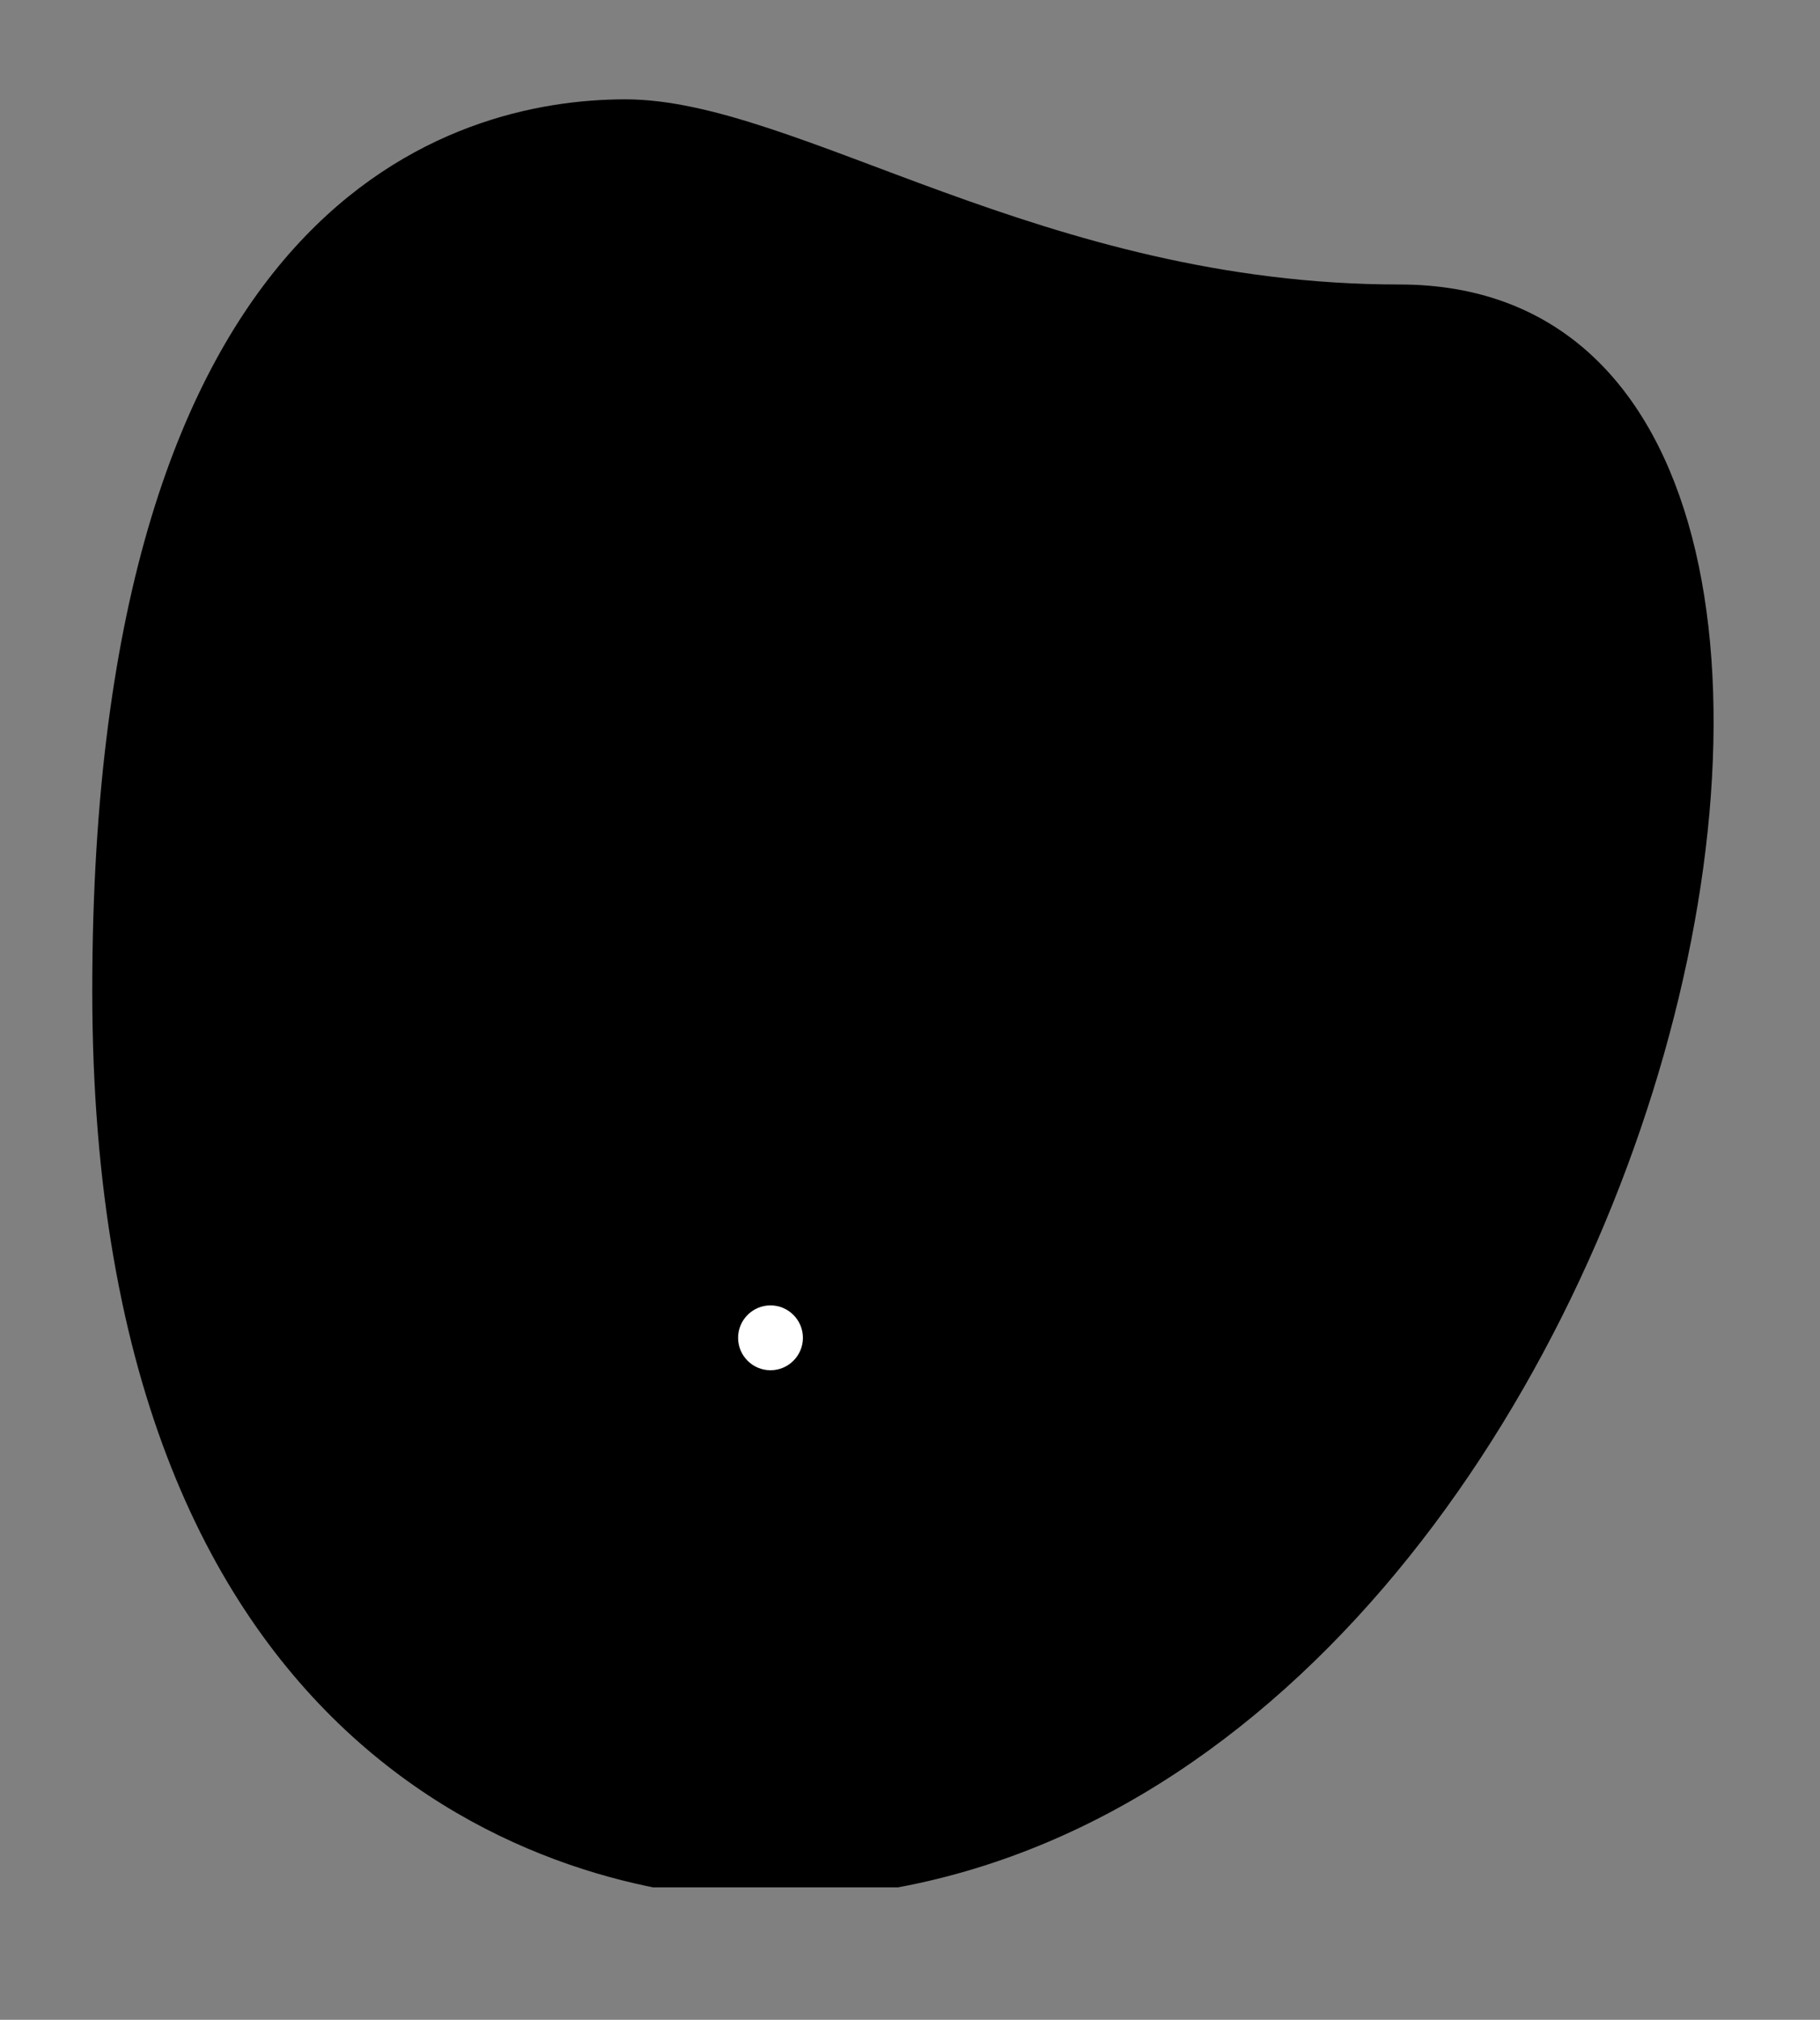 <svg width="55" height="61" viewBox="0 0 55 61" fill="none" xmlns="http://www.w3.org/2000/svg">
<rect x="0" y="0" width="55" height="61" fill="#808080" stroke="none"/>
<g clip-path="url(#clip0_920_15582)">
<g clip-path="url(#clip1_920_15582)">
<path d="M42.292 8.592C31.51 8.592 24.099 3 18.902 3C13.704 3 2.788 5.99 2.788 29.924C2.788 53.859 17.476 57.363 23.19 57.363C49.96 57.365 61.396 8.592 42.292 8.592Z" fill="#EFEFEF" style="fill:#EFEFEF;fill:color(display-p3 0.937 0.937 0.937);fill-opacity:1;"/>
</g>
<g clip-path="url(#clip2_920_15582)">
<path d="M43.308 14.324H29.345C28.183 14.324 27.242 15.266 27.242 16.427V24.326C27.242 25.487 28.183 26.429 29.345 26.429H34.312L33.509 29.669C33.404 30.091 33.89 30.409 34.235 30.144L39.072 26.429H43.309C44.47 26.429 45.412 25.488 45.412 24.326V16.427C45.411 15.266 44.47 14.324 43.308 14.324Z" fill="#88DBFD" style="fill:#88DBFD;fill:color(display-p3 0.533 0.859 0.992);fill-opacity:1;"/>
<path d="M34.13 27.163L33.509 29.669C33.404 30.091 33.89 30.409 34.235 30.144L39.072 26.429H35.085L34.13 27.163ZM43.308 14.324H39.322C40.483 14.324 41.425 15.266 41.425 16.427V24.326C41.425 25.487 40.483 26.429 39.322 26.429H43.308C44.47 26.429 45.411 25.488 45.411 24.326V16.427C45.411 15.266 44.47 14.324 43.308 14.324Z" fill="#5ABFE9" style="fill:#5ABFE9;fill:color(display-p3 0.353 0.749 0.914);fill-opacity:1;"/>
<path d="M37.886 39.236C37.781 37.451 36.648 35.997 34.962 35.208C32.898 34.241 27.277 32.779 27.277 32.779C27.014 32.73 26.776 32.591 26.605 32.385C26.434 32.179 26.34 31.92 26.34 31.652V28.439H20.229V31.652C20.229 31.92 20.136 32.179 19.964 32.385C19.793 32.591 19.555 32.73 19.292 32.779C19.292 32.779 13.672 34.241 11.607 35.208C9.921 35.997 8.788 37.451 8.684 39.236L8.557 46.896C8.547 47.748 9.234 48.444 10.086 48.444H36.483C37.335 48.444 38.023 47.748 38.013 46.896L37.886 39.236Z" fill="#FCC18B" style="fill:#FCC18B;fill:color(display-p3 0.988 0.757 0.545);fill-opacity:1;"/>
<path d="M37.886 39.236C37.781 37.451 36.648 35.997 34.962 35.207C32.898 34.241 27.277 32.779 27.277 32.779C27.014 32.73 26.776 32.591 26.605 32.385C26.434 32.179 26.34 31.919 26.34 31.652V28.439H22.353V33.579C22.353 33.847 22.447 34.106 22.618 34.312C22.789 34.517 23.027 34.657 23.29 34.706C23.29 34.706 28.911 36.168 30.975 37.134C32.661 37.924 33.794 39.378 33.899 41.163L34.019 48.444H36.483C37.335 48.444 38.023 47.747 38.013 46.896L37.886 39.236ZM16.95 20.305H16.148C15.868 20.304 15.597 20.397 15.376 20.568C15.005 20.854 14.843 21.336 14.926 21.797L15.242 23.532C15.486 24.817 16.952 24.23 16.952 24.23L16.95 20.305Z" fill="#EAAB65" style="fill:#EAAB65;fill:color(display-p3 0.918 0.671 0.396);fill-opacity:1;"/>
<path d="M29.619 20.305H30.422C30.712 20.305 30.98 20.403 31.193 20.568C31.564 20.854 31.727 21.336 31.643 21.797L31.328 23.532C31.083 24.817 29.617 24.23 29.617 24.23L29.619 20.305Z" fill="#FCC18B" style="fill:#FCC18B;fill:color(display-p3 0.988 0.757 0.545);fill-opacity:1;"/>
<path d="M27.731 13.713C26.688 12.748 25.221 11.906 23.285 11.883C21.348 11.906 19.881 12.748 18.838 13.713C17.508 14.943 16.787 16.77 16.787 18.655L16.789 25.229C16.789 28.337 20.828 31.555 23.285 31.555C25.741 31.555 29.781 28.337 29.781 25.229L29.782 18.655C29.782 16.77 29.061 14.943 27.731 13.713H27.731Z" fill="#FCC18B" style="fill:#FCC18B;fill:color(display-p3 0.988 0.757 0.545);fill-opacity:1;"/>
<path d="M27.731 13.713C26.688 12.748 25.221 11.906 23.285 11.883C22.554 11.892 21.89 12.017 21.291 12.221C22.281 12.559 23.095 13.112 23.744 13.713C25.075 14.943 25.796 16.77 25.796 18.655L25.794 25.229C25.794 27.58 23.481 29.995 21.291 31.031C21.995 31.364 22.687 31.555 23.285 31.555C25.741 31.555 29.78 28.337 29.78 25.229L29.782 18.655C29.782 16.77 29.061 14.943 27.731 13.713Z" fill="#EAAB65" style="fill:#EAAB65;fill:color(display-p3 0.918 0.671 0.396);fill-opacity:1;"/>
<path d="M27.304 11.557H19.265C17.196 11.557 15.52 13.233 15.52 15.302V20.47C15.52 20.47 16.551 20.446 17.214 21.102C17.352 21.239 17.586 21.139 17.586 20.945V16.895C17.586 15.98 18.328 15.239 19.242 15.239H20.746C21.141 15.239 21.523 15.376 21.828 15.625L21.976 15.746C22.345 16.048 22.808 16.213 23.284 16.213C23.761 16.213 24.224 16.048 24.593 15.746L24.741 15.625C25.046 15.376 25.428 15.239 25.823 15.239H27.327C28.241 15.239 28.983 15.98 28.983 16.895V20.945C28.983 21.139 29.217 21.239 29.355 21.102C30.018 20.446 31.049 20.47 31.049 20.47V15.302C31.049 13.233 29.372 11.557 27.304 11.557H27.304Z" fill="#426175" style="fill:#426175;fill:color(display-p3 0.259 0.38 0.459);fill-opacity:1;"/>
<path d="M27.304 11.557H25.914C26.613 12.38 27.052 13.617 27.063 15.239H27.327C28.241 15.239 28.983 15.98 28.983 16.895V20.945C28.983 21.139 29.217 21.239 29.355 21.102C30.018 20.446 31.049 20.47 31.049 20.47V15.302C31.049 13.233 29.372 11.557 27.304 11.557Z" fill="#2C4456" style="fill:#2C4456;fill:color(display-p3 0.172 0.267 0.337);fill-opacity:1;"/>
<path d="M34.962 35.207C33.761 34.645 31.355 33.915 29.554 33.402L29.164 33.55C25.376 34.985 21.194 34.985 17.405 33.55L17.015 33.402C15.214 33.915 12.809 34.645 11.607 35.207C9.921 35.997 8.788 37.451 8.684 39.236L8.557 46.896C8.547 47.747 9.234 48.443 10.086 48.443H36.483C37.335 48.443 38.023 47.747 38.013 46.896L37.886 39.236C37.781 37.451 36.648 35.997 34.962 35.207V35.207Z" fill="#33BCA5" style="fill:#33BCA5;fill:color(display-p3 0.2 0.737 0.647);fill-opacity:1;"/>
<path d="M32.656 46.524H13.634C13.055 46.524 12.575 46.077 12.534 45.499L11.756 34.584C11.71 33.945 12.216 33.402 12.856 33.402H33.435C34.074 33.402 34.58 33.945 34.535 34.584L33.756 45.499C33.715 46.077 33.235 46.524 32.656 46.524V46.524Z" fill="#F2F2F2" style="fill:#F2F2F2;fill:color(display-p3 0.949 0.949 0.949);fill-opacity:1;"/>
<path d="M33.434 33.402H29.418C30.058 33.402 30.564 33.945 30.518 34.584L29.668 46.524H32.656C33.235 46.524 33.715 46.077 33.756 45.499L34.534 34.584C34.58 33.945 34.074 33.402 33.434 33.402H33.434ZM34.021 48.443H12.549C12.019 48.443 11.589 48.014 11.589 47.484C11.589 46.953 12.019 46.524 12.549 46.524H34.021C34.551 46.524 34.98 46.953 34.98 47.484C34.98 48.014 34.551 48.443 34.021 48.443Z" fill="#CDD6DF" style="fill:#CDD6DF;fill:color(display-p3 0.804 0.839 0.875);fill-opacity:1;"/>
<path d="M24.82 40.404C24.82 41.252 24.133 41.94 23.284 41.94C22.436 41.94 21.748 41.252 21.748 40.404C21.748 39.555 22.436 38.868 23.284 38.868C24.133 38.868 24.82 39.555 24.82 40.404Z" fill="white" style="fill:white;fill-opacity:1;"/>
<path d="M35.523 19.687C35.523 19.405 35.261 19.185 35.055 19.185C35.007 19.185 34.959 19.192 34.925 19.22L33.179 20.354C33.021 20.457 32.966 20.622 32.966 20.739C32.966 20.855 33.021 21.02 33.179 21.124L34.925 22.258C34.959 22.285 35.007 22.292 35.055 22.292C35.261 22.292 35.523 22.072 35.523 21.791C35.523 21.674 35.475 21.57 35.399 21.522L34.189 20.739L35.399 19.955C35.474 19.907 35.523 19.804 35.523 19.687ZM38.981 17.336C38.857 17.336 38.747 17.391 38.692 17.508L36.279 22.464C36.258 22.505 36.245 22.553 36.245 22.595C36.245 22.766 36.396 22.959 36.63 22.959C36.76 22.959 36.891 22.89 36.939 22.787L39.359 17.831C39.379 17.79 39.386 17.741 39.386 17.7C39.386 17.48 39.173 17.336 38.981 17.336ZM42.452 20.354L40.706 19.22C40.672 19.192 40.624 19.185 40.576 19.185C40.37 19.185 40.108 19.405 40.108 19.687C40.108 19.804 40.156 19.907 40.232 19.955L41.442 20.739L40.232 21.522C40.156 21.57 40.108 21.674 40.108 21.791C40.108 22.072 40.37 22.292 40.576 22.292C40.624 22.292 40.672 22.285 40.706 22.258L42.452 21.124C42.611 21.02 42.665 20.855 42.665 20.739C42.665 20.622 42.611 20.457 42.452 20.354Z" fill="black" style="fill:black;fill-opacity:1;"/>
<path d="M43.309 13.768H31.323C30.704 12.151 29.136 11 27.304 11H19.265C16.893 11 14.963 12.93 14.963 15.302V20.187C14.484 20.6 14.261 21.246 14.379 21.897L14.695 23.636C14.808 24.233 15.126 24.54 15.371 24.692C15.647 24.862 15.952 24.918 16.232 24.92V25.229C16.232 26.797 17.147 28.525 18.742 29.97C19.037 30.238 19.348 30.488 19.673 30.719V31.652C19.673 31.789 19.624 31.923 19.536 32.029C19.448 32.135 19.326 32.206 19.191 32.231C19.177 32.234 19.165 32.237 19.152 32.24C19.142 32.242 18.187 32.492 16.938 32.846H12.856C12.628 32.846 12.403 32.893 12.194 32.984C11.985 33.075 11.797 33.208 11.641 33.374C11.486 33.541 11.367 33.738 11.291 33.953C11.216 34.168 11.185 34.396 11.201 34.623L11.212 34.78C9.386 35.696 8.238 37.337 8.128 39.203L8.127 39.227L8 46.889C7.993 47.451 8.207 47.98 8.602 48.38C8.997 48.78 9.524 49 10.086 49H36.483C37.045 49 37.572 48.78 37.967 48.38C38.362 47.98 38.576 47.451 38.569 46.886L38.442 39.227C38.442 39.219 38.442 39.211 38.441 39.203C38.329 37.284 37.116 35.602 35.197 34.703C35.163 34.687 35.126 34.67 35.088 34.653L35.09 34.623C35.105 34.396 35.075 34.168 34.999 33.953C34.923 33.738 34.804 33.541 34.649 33.374C34.493 33.208 34.306 33.075 34.097 32.984C33.888 32.893 33.662 32.846 33.434 32.846H29.632C28.383 32.492 27.427 32.242 27.417 32.24C27.405 32.237 27.392 32.234 27.379 32.231C27.243 32.206 27.121 32.135 27.033 32.029C26.945 31.923 26.897 31.789 26.897 31.652V30.72C27.221 30.488 27.532 30.238 27.828 29.97C28.841 29.051 29.58 28.019 29.984 26.985H33.601L32.969 29.535C32.864 29.96 33.032 30.39 33.399 30.63C33.571 30.743 33.764 30.799 33.956 30.799C34.174 30.799 34.39 30.727 34.575 30.586L39.261 26.985H43.309C44.775 26.985 45.968 25.793 45.968 24.326V16.427C45.968 14.961 44.775 13.768 43.309 13.768ZM30.338 21.148C30.551 21.076 30.753 21.046 30.884 21.034C31.059 21.189 31.141 21.445 31.095 21.697L30.781 23.428C30.735 23.669 30.642 23.727 30.612 23.745C30.547 23.785 30.452 23.806 30.338 23.807L30.338 21.148ZM16.077 15.302C16.077 13.544 17.507 12.113 19.265 12.113H27.304C29.062 12.113 30.493 13.544 30.493 15.302V19.966C30.217 20.014 29.874 20.108 29.54 20.286V16.895C29.54 15.675 28.547 14.682 27.327 14.682H25.823C25.302 14.682 24.792 14.864 24.388 15.194L24.241 15.315C23.972 15.535 23.632 15.656 23.285 15.656C22.937 15.656 22.598 15.535 22.328 15.315L22.181 15.194C21.776 14.864 21.269 14.683 20.746 14.682H19.242C18.022 14.682 17.03 15.675 17.03 16.895V20.286C16.695 20.108 16.352 20.014 16.077 19.966L16.077 15.302ZM15.957 23.745C15.927 23.727 15.834 23.669 15.789 23.432L15.474 21.698C15.428 21.445 15.511 21.19 15.685 21.034C15.816 21.046 16.018 21.076 16.231 21.148L16.232 23.807C16.118 23.806 16.022 23.785 15.957 23.745ZM11.032 47.483C11.032 47.623 11.052 47.758 11.087 47.887H10.086C9.824 47.887 9.578 47.784 9.394 47.598C9.304 47.507 9.232 47.398 9.184 47.279C9.136 47.16 9.112 47.033 9.113 46.905L9.24 39.257C9.322 37.921 10.063 36.762 11.299 36.004L11.979 45.539C11.991 45.714 12.031 45.881 12.094 46.037C11.479 46.231 11.032 46.806 11.032 47.483L11.032 47.483ZM34.312 45.539L35.002 35.85C36.399 36.6 37.241 37.826 37.329 39.257L37.456 46.902C37.458 47.031 37.434 47.159 37.386 47.278C37.337 47.398 37.266 47.506 37.175 47.598C37.085 47.69 36.977 47.762 36.858 47.812C36.74 47.862 36.612 47.887 36.483 47.887H35.483C35.518 47.758 35.537 47.623 35.537 47.483C35.537 46.714 34.962 46.077 34.219 45.98C34.27 45.838 34.301 45.69 34.312 45.539H34.312ZM34.424 47.483C34.424 47.59 34.381 47.693 34.306 47.768C34.23 47.844 34.128 47.886 34.021 47.887H12.549C12.442 47.886 12.339 47.844 12.264 47.768C12.188 47.693 12.146 47.59 12.146 47.483C12.146 47.377 12.188 47.274 12.264 47.199C12.339 47.123 12.442 47.081 12.549 47.08H34.021C34.128 47.081 34.23 47.123 34.306 47.199C34.381 47.274 34.424 47.377 34.424 47.483L34.424 47.483ZM33.834 34.133C33.886 34.188 33.925 34.252 33.95 34.323C33.975 34.394 33.985 34.469 33.979 34.544L33.201 45.46C33.181 45.745 32.942 45.967 32.656 45.967H13.634C13.349 45.967 13.11 45.745 13.089 45.46L12.311 34.544C12.306 34.469 12.315 34.394 12.34 34.323C12.365 34.252 12.405 34.188 12.456 34.133C12.507 34.078 12.569 34.034 12.638 34.004C12.707 33.974 12.781 33.959 12.856 33.959H33.435C33.588 33.959 33.73 34.021 33.834 34.133ZM26.272 32.846H20.297C20.61 32.528 20.786 32.099 20.786 31.652V31.403C21.664 31.857 22.536 32.112 23.285 32.112C24.033 32.112 24.905 31.857 25.783 31.403V31.652C25.783 32.099 25.959 32.528 26.272 32.846ZM27.08 29.145C25.837 30.271 24.347 30.998 23.285 30.998C22.222 30.998 20.732 30.271 19.489 29.145C18.127 27.91 17.346 26.483 17.346 25.229L17.344 21.722C17.352 21.722 17.359 21.722 17.366 21.722C17.467 21.722 17.568 21.702 17.665 21.662C17.807 21.603 17.928 21.503 18.013 21.376C18.098 21.248 18.143 21.098 18.143 20.945V16.895C18.143 16.289 18.636 15.796 19.242 15.796H20.746C21.012 15.796 21.271 15.888 21.476 16.056L21.624 16.177C22.091 16.559 22.681 16.769 23.285 16.769C23.888 16.769 24.478 16.559 24.945 16.177L25.093 16.056C25.299 15.888 25.557 15.796 25.823 15.796H27.327C27.933 15.796 28.426 16.289 28.426 16.895V20.945C28.426 21.259 28.613 21.541 28.904 21.662C29.008 21.705 29.117 21.725 29.225 21.722L29.224 25.229C29.224 26.483 28.442 27.911 27.08 29.145H27.08ZM44.855 24.326C44.855 25.178 44.161 25.872 43.309 25.872H39.072C38.95 25.872 38.831 25.913 38.733 25.988L34.116 29.534L34.852 26.563C34.873 26.481 34.874 26.395 34.856 26.312C34.839 26.23 34.803 26.152 34.75 26.086C34.698 26.019 34.632 25.965 34.556 25.928C34.48 25.891 34.397 25.872 34.312 25.872H30.288C30.32 25.656 30.337 25.441 30.337 25.229V24.92C30.617 24.918 30.923 24.862 31.198 24.692C31.444 24.54 31.761 24.233 31.875 23.631L32.191 21.896C32.309 21.246 32.085 20.599 31.606 20.187V15.302C31.606 15.16 31.599 15.019 31.585 14.881H43.309C44.161 14.881 44.855 15.575 44.855 16.427V24.326Z" fill="black" style="fill:black;fill-opacity:1;"/>
<path d="M23.284 42.496C24.438 42.496 25.377 41.557 25.377 40.404C25.377 39.25 24.438 38.311 23.284 38.311C22.13 38.311 21.192 39.25 21.192 40.404C21.192 41.557 22.13 42.496 23.284 42.496ZM23.284 39.424C23.824 39.424 24.264 39.864 24.264 40.404C24.264 40.944 23.824 41.383 23.284 41.383C22.744 41.383 22.305 40.944 22.305 40.404C22.305 39.864 22.744 39.424 23.284 39.424Z" fill="black" style="fill:black;fill-opacity:1;"/>
</g>
</g>
<defs>
<clipPath id="clip0_920_15582">
<rect width="54.077" height="60" fill="white" style="fill:white;fill-opacity:1;" transform="translate(0.25 0.182)"/>
</clipPath>
<clipPath id="clip1_920_15582">
<rect width="54" height="54" fill="white" style="fill:white;fill-opacity:1;" transform="translate(0.25 3)"/>
</clipPath>
<clipPath id="clip2_920_15582">
<rect width="38" height="38" fill="white" style="fill:white;fill-opacity:1;" transform="translate(8 11)"/>
</clipPath>
</defs>
</svg>
